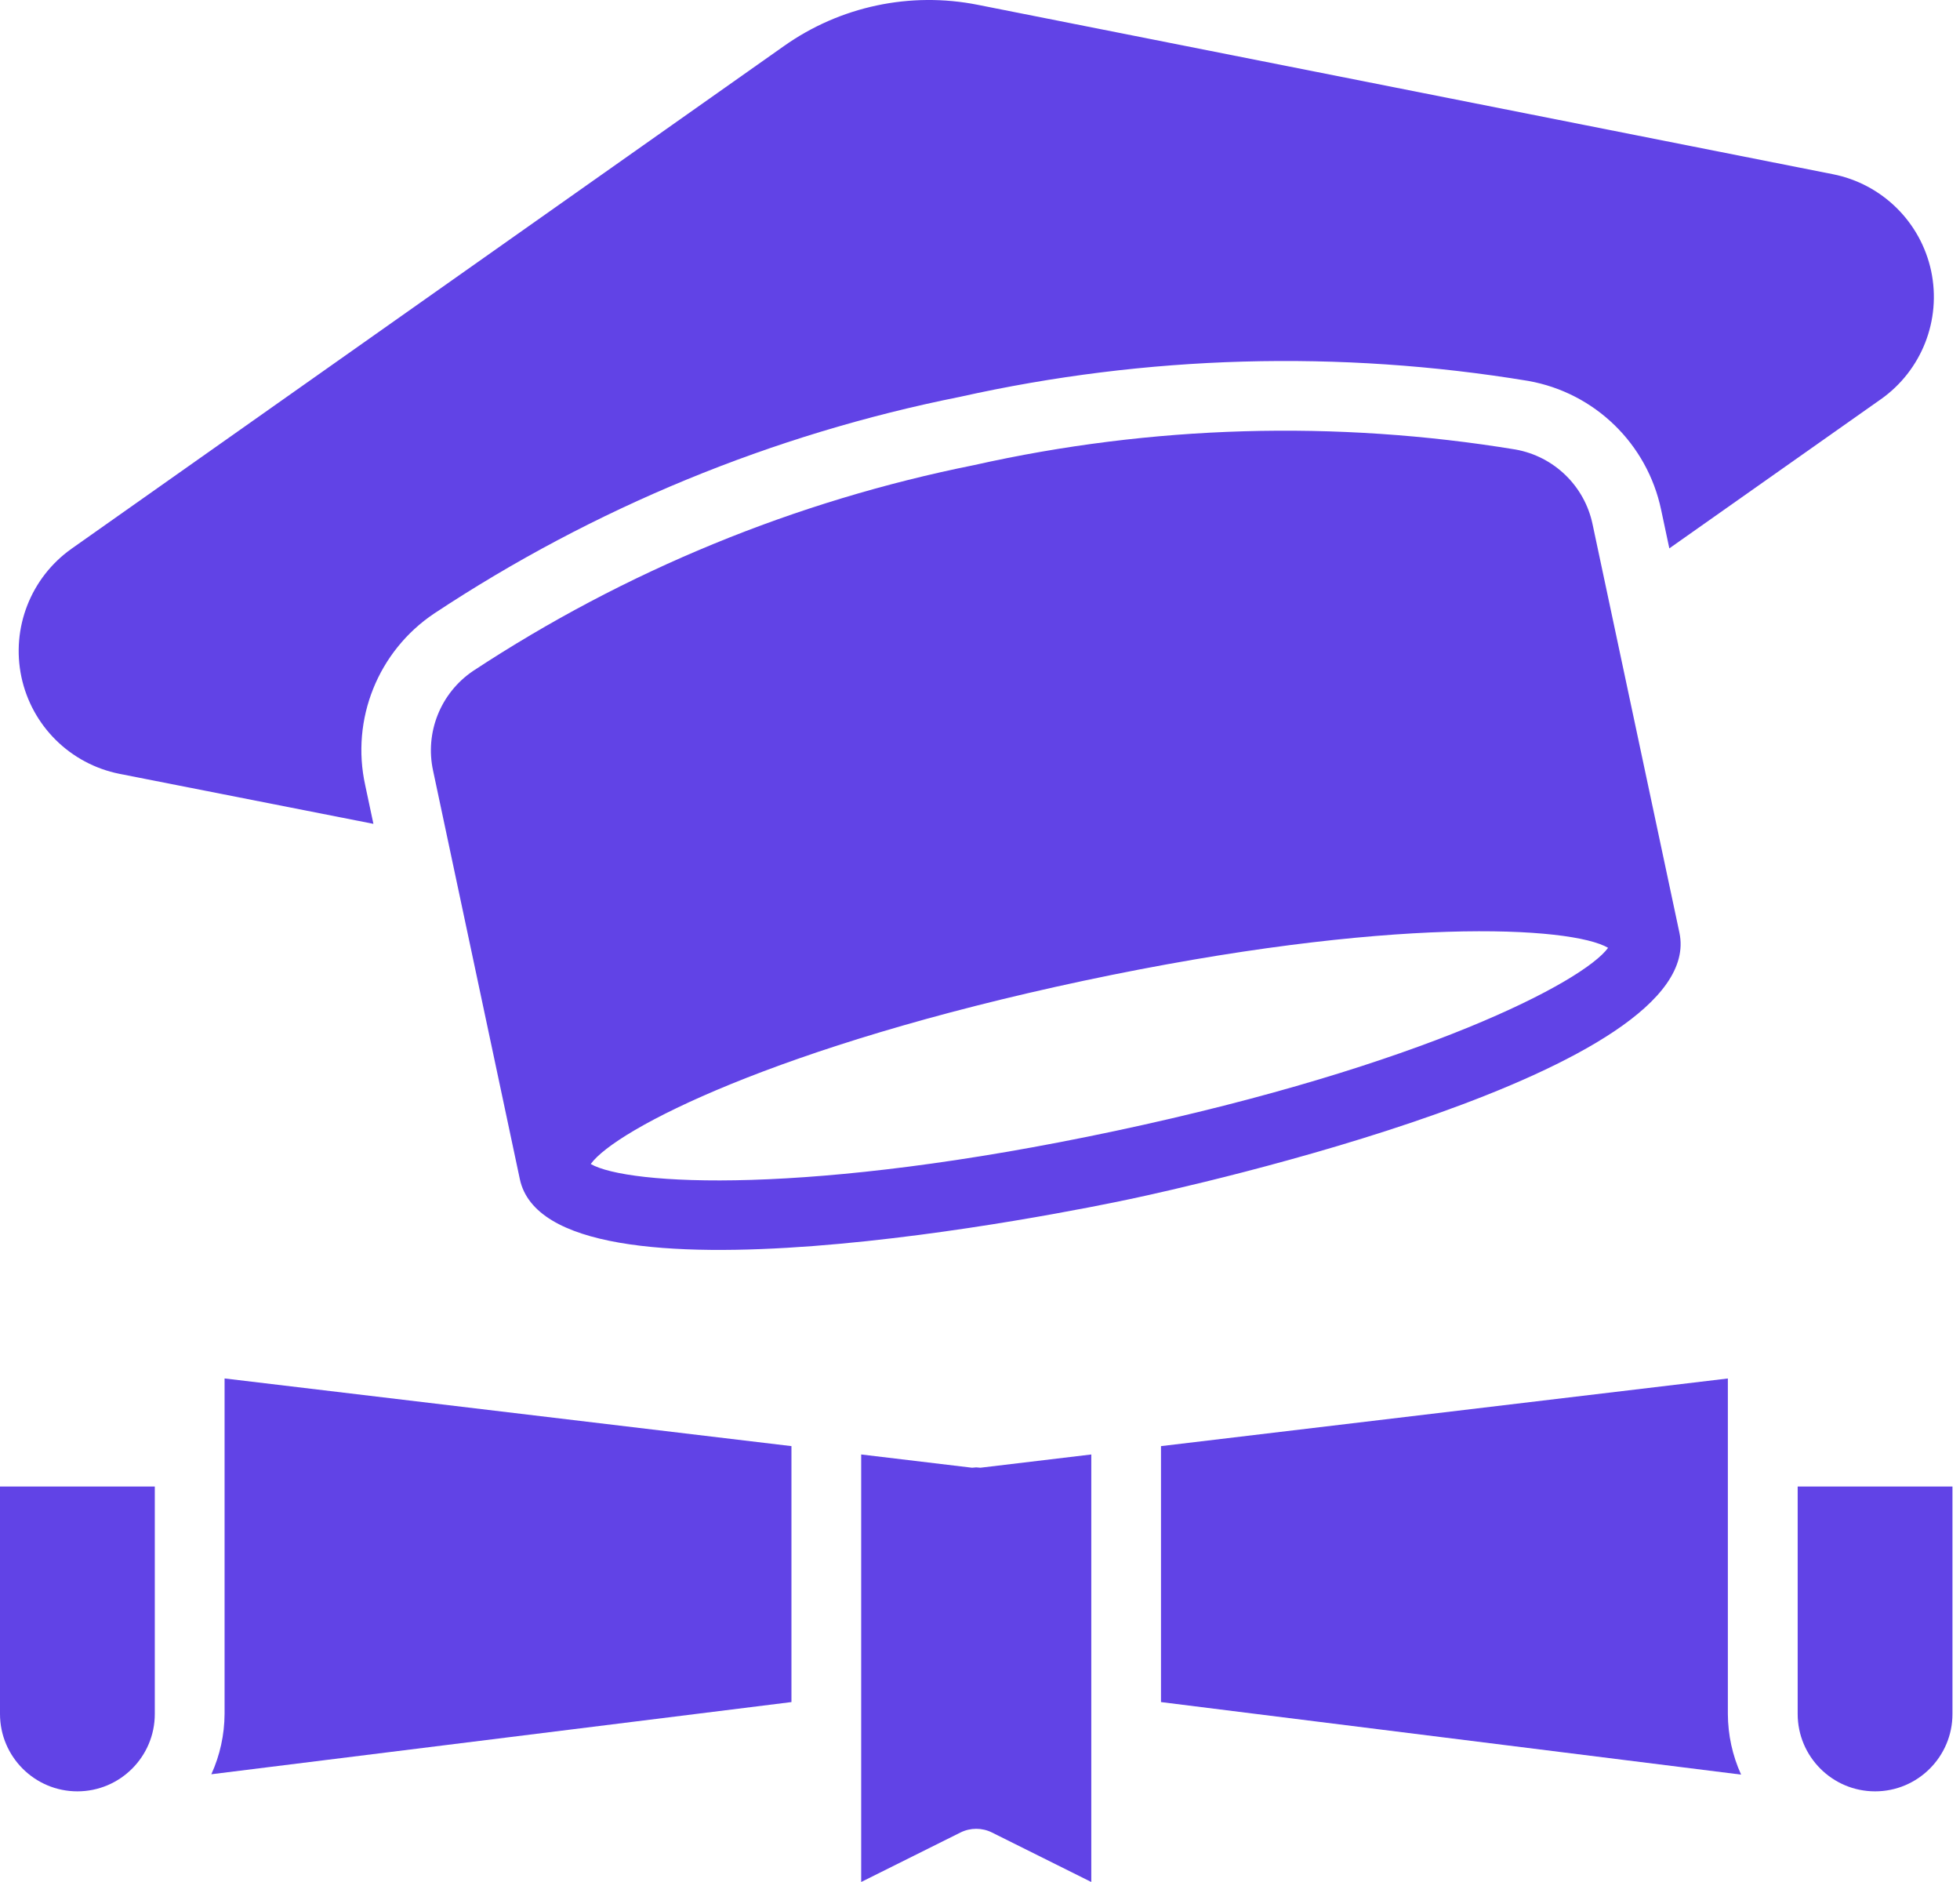 <svg width="50" height="48" viewBox="0 0 50 48" fill="none" xmlns="http://www.w3.org/2000/svg">
<path d="M24.904 37.425C24.868 37.425 24.833 37.434 24.797 37.434L21.969 37.096V48L24.503 46.737C24.755 46.612 25.053 46.612 25.304 46.737L27.839 48V37.096L25.01 37.434C24.975 37.434 24.939 37.425 24.904 37.425Z" fill="#6143E6"/>
<path d="M0 43.714C0 44.803 0.885 45.688 1.974 45.688C3.064 45.688 3.949 44.803 3.949 43.714V37.914H5.69975e-05L0 43.714Z" fill="#6143E6"/>
<path d="M5.729 43.713C5.726 44.245 5.611 44.77 5.391 45.252L20.19 43.411V36.883L5.729 35.157L5.729 43.713Z" fill="#6143E6"/>
<path d="M44.078 35.158L29.617 36.883V43.411L44.416 45.261C44.194 44.774 44.081 44.247 44.078 43.714L44.078 35.158Z" fill="#6143E6"/>
<path d="M45.859 37.914V43.713C45.859 44.803 46.744 45.688 47.834 45.688C48.923 45.688 49.808 44.803 49.808 43.713V37.914H45.859Z" fill="#6143E6"/>
<path d="M42.842 23.787L40.627 13.372C40.423 12.394 39.642 11.638 38.657 11.464C34.073 10.711 29.383 10.846 24.85 11.862C20.289 12.776 15.947 14.559 12.063 17.116C11.238 17.677 10.835 18.684 11.049 19.66L13.261 30.073C14.015 33.621 27.314 30.904 28.828 30.582C30.342 30.262 43.596 27.336 42.842 23.787ZM28.458 28.843C20.612 30.511 16.005 30.226 15.07 29.688C15.702 28.807 19.804 26.682 27.644 25.014C35.482 23.351 40.086 23.627 41.023 24.174C40.389 25.043 36.296 27.177 28.458 28.843Z" fill="#6143E6"/>
<path d="M3.045 19.736L9.526 21.012L9.317 20.029C8.946 18.346 9.644 16.607 11.076 15.647C15.147 12.954 19.7 11.078 24.486 10.122C29.248 9.059 34.171 8.921 38.985 9.715C40.681 10.015 42.022 11.318 42.376 13.003L42.585 13.986L47.979 10.184L47.977 10.186C49.022 9.45 49.529 8.163 49.264 6.911C48.997 5.661 48.01 4.69 46.756 4.443L24.944 0.123C23.219 -0.22 21.429 0.161 19.995 1.177L1.825 13.995C0.784 14.733 0.282 16.019 0.546 17.266C0.811 18.515 1.794 19.485 3.045 19.736L3.045 19.736Z" fill="#6143E6"/>
</svg>
